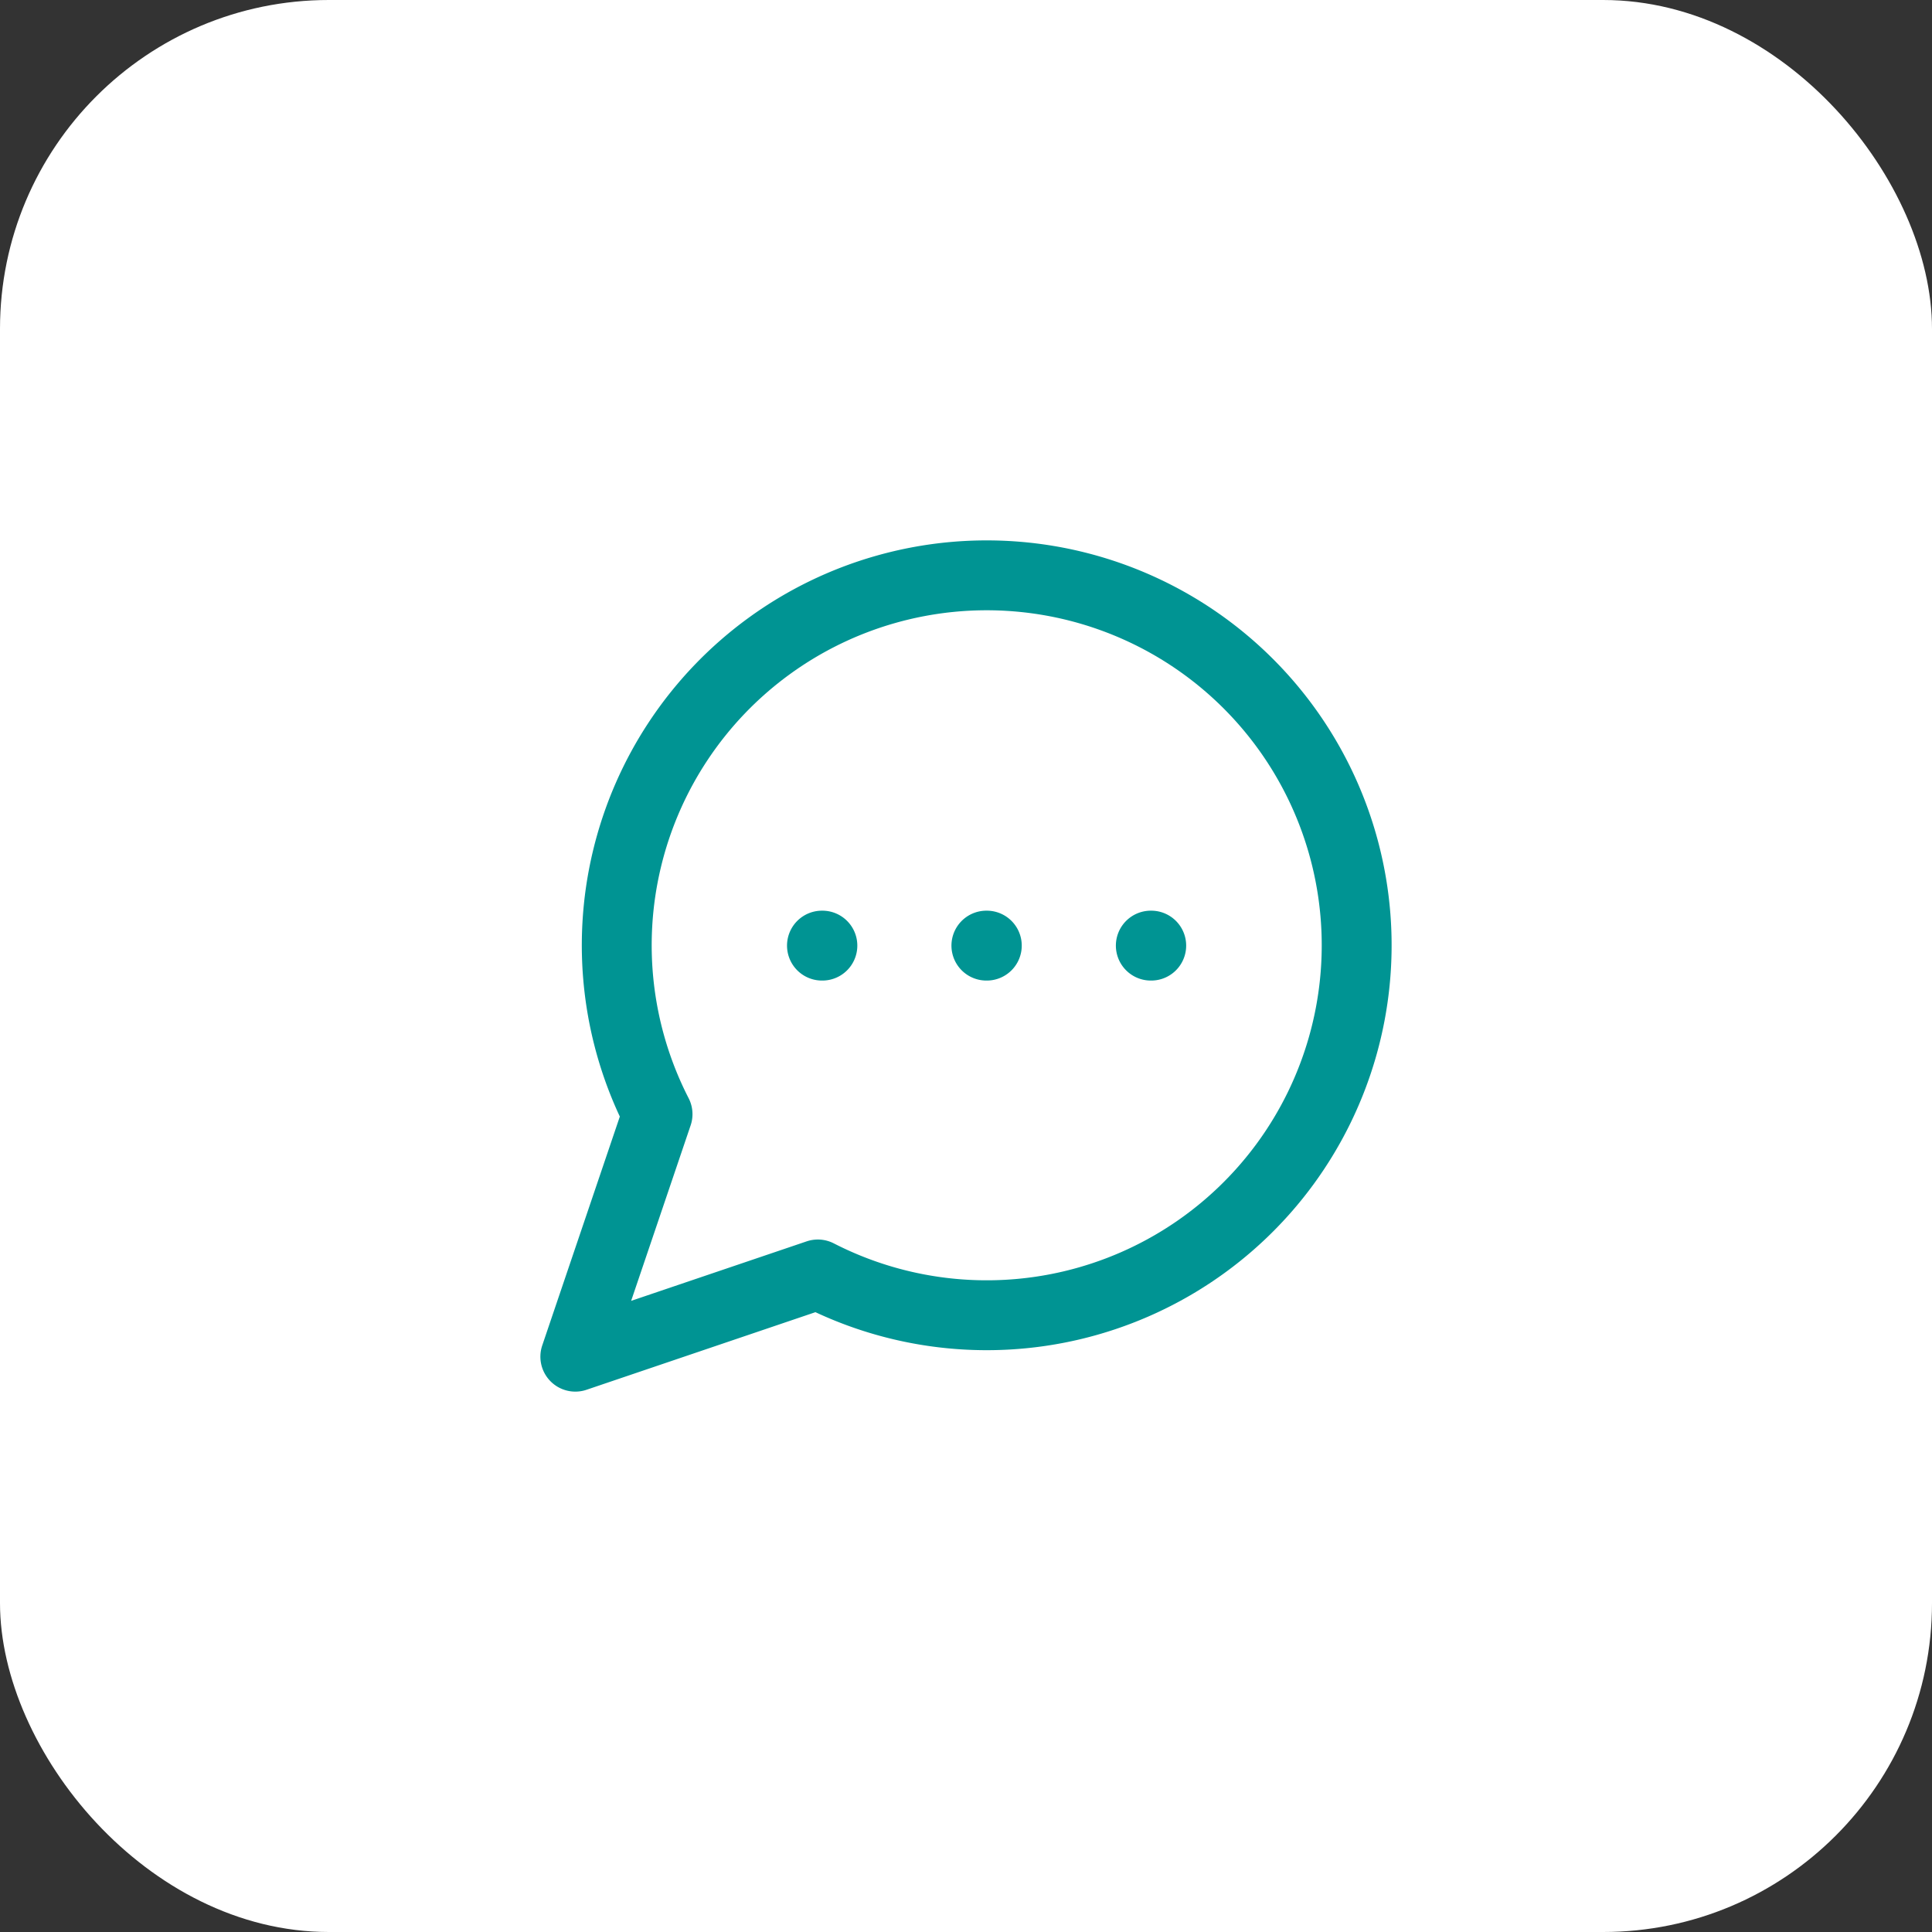 <svg xmlns="http://www.w3.org/2000/svg" width="47" height="47" fill="none"><rect width="100%" height="100%" fill="#333333" stroke="none"/><rect width="47" height="47" fill="#fff" rx="8"/><path stroke="#009493" stroke-linecap="round" stroke-linejoin="round" stroke-width="1.7" d="M19.996 23.004h.01m3.99 0h.01m3.99 0h.01m-8.11 8a9 9 0 1 0-3.9-3.9l-2 5.9 5.9-2z"/></svg>